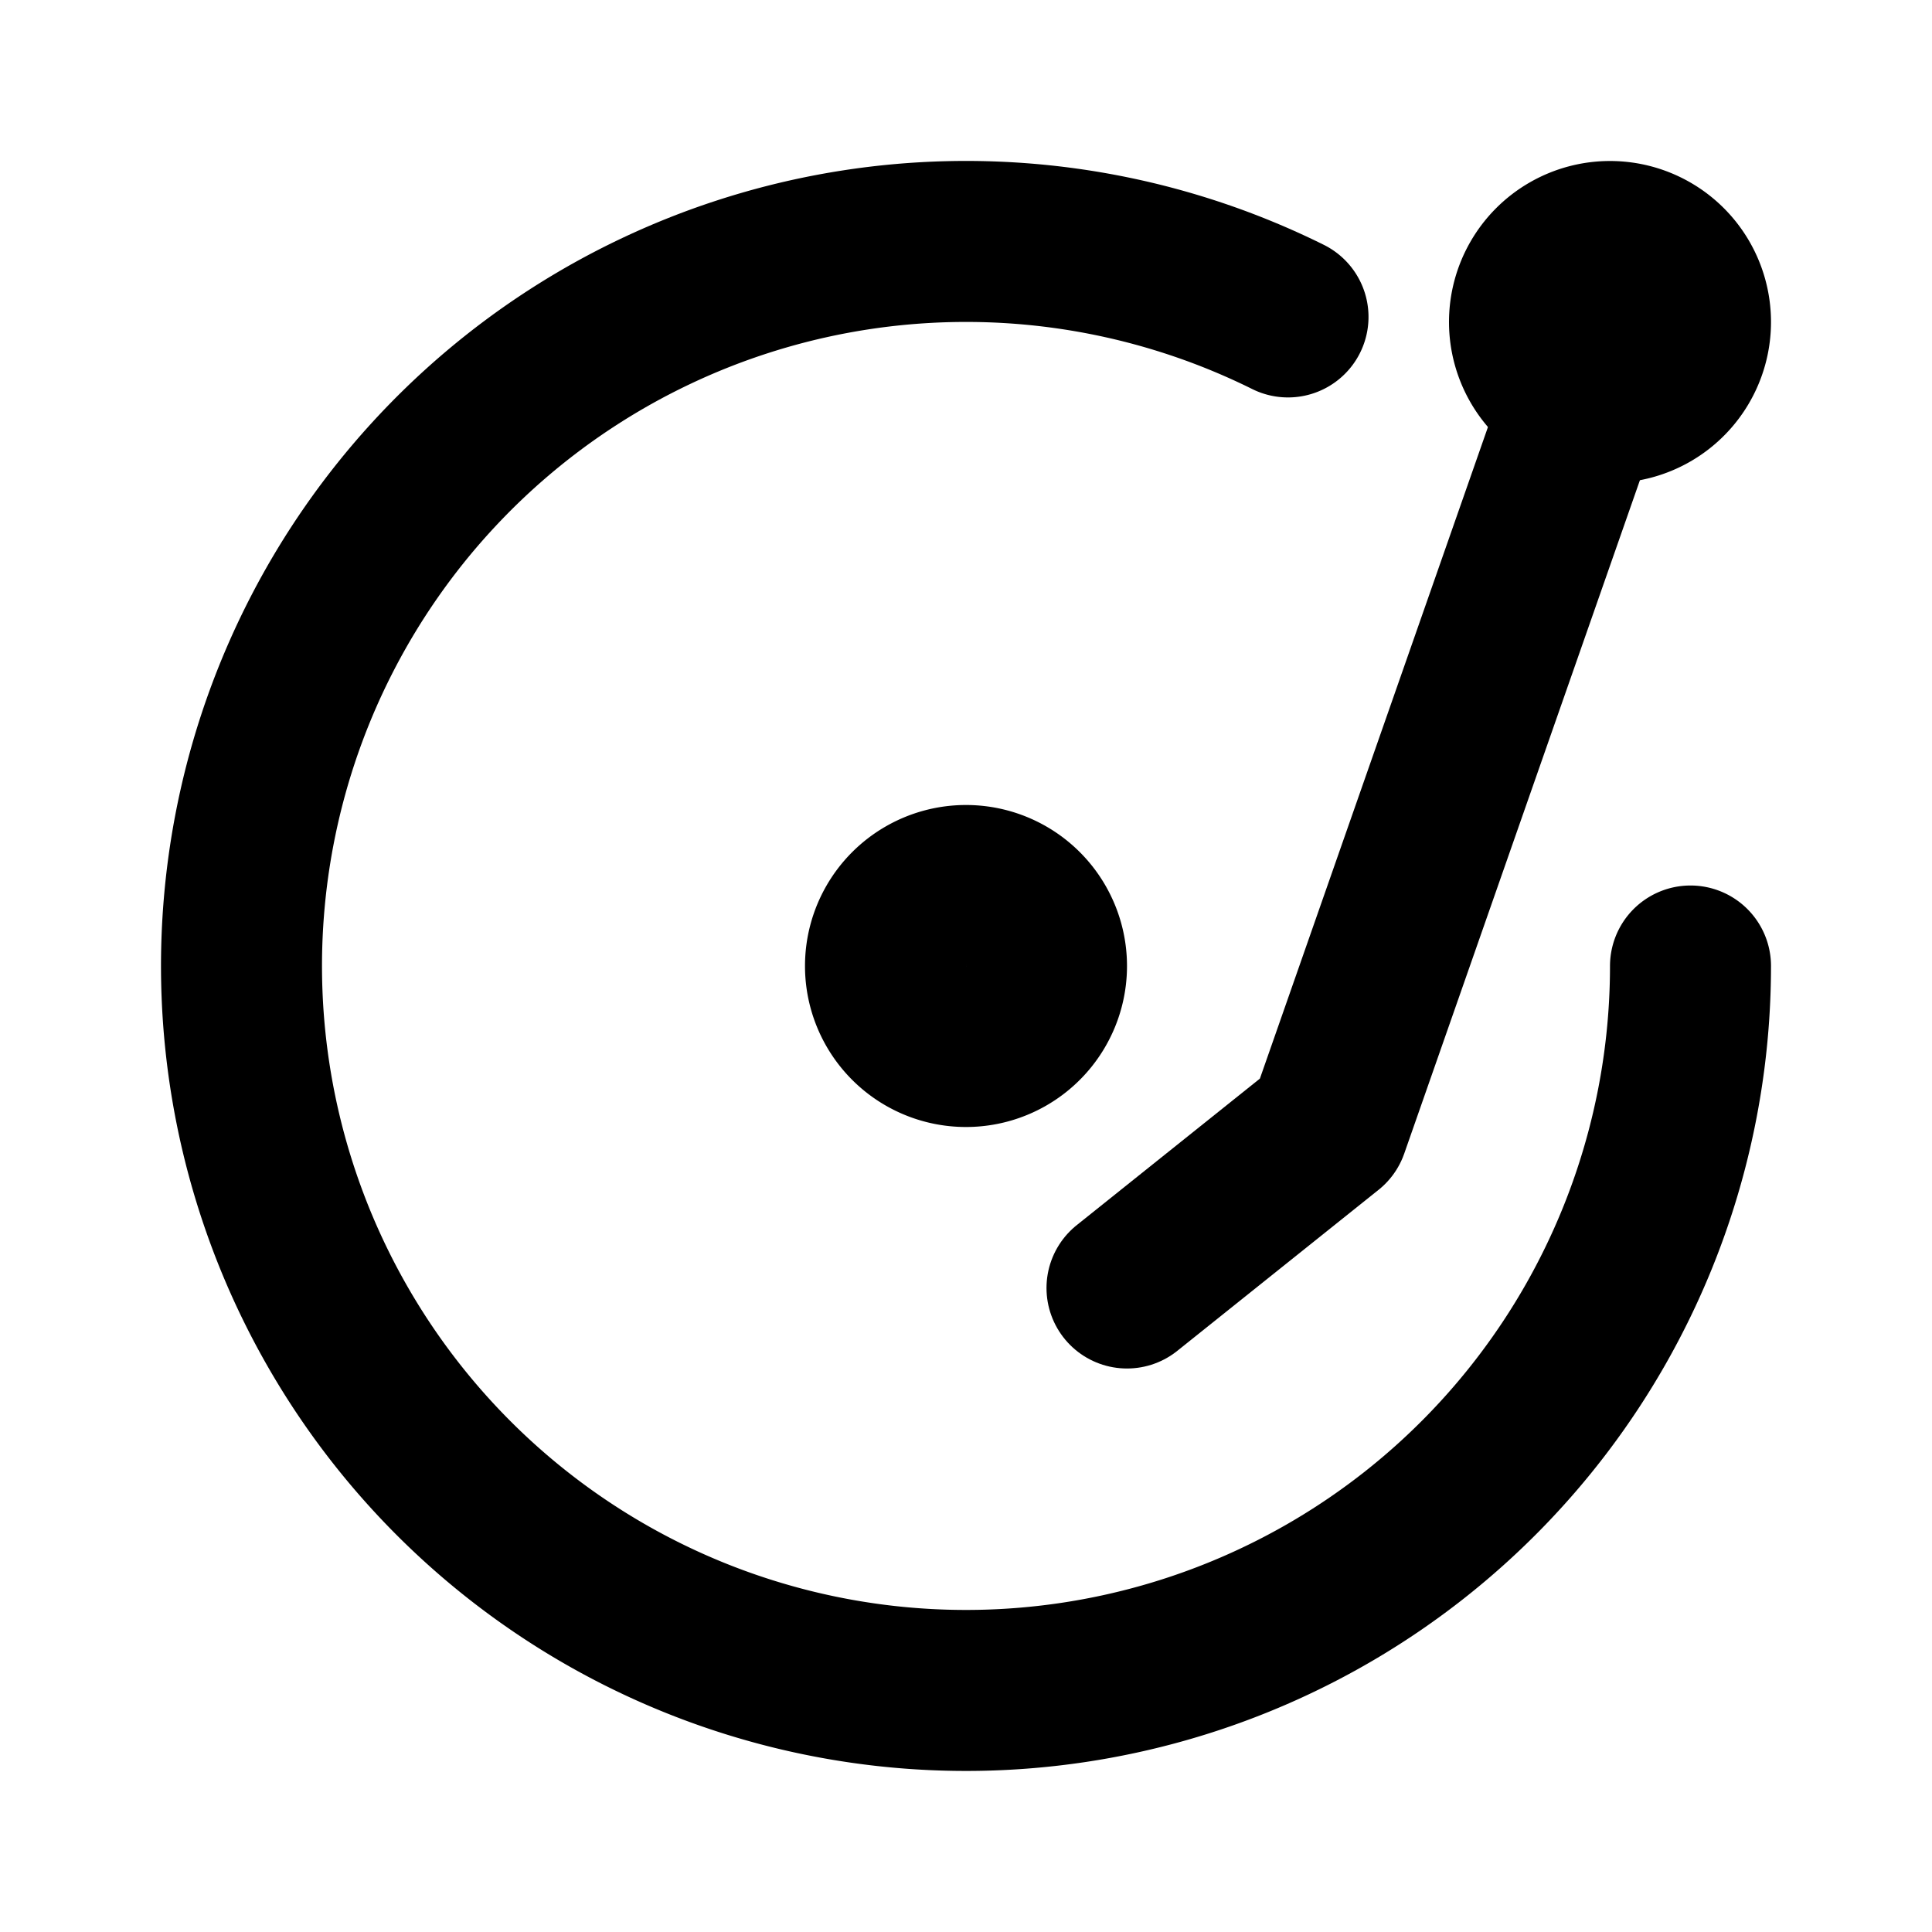 <svg
  xmlns="http://www.w3.org/2000/svg"
  width="24"
  height="24"
  viewBox="0 0 24 24"
  fill="none"
  stroke="currentColor"
  stroke-width="2"
  stroke-linecap="round"
  stroke-linejoin="round"
  >
  <path stroke="none" d="M0 0h24v24H0z" fill="none"/>
  <path d="M16 3.937a9 9 0 1 0 5 8.063" />
  <path d="M12 12m-1 0a1 1 0 1 0 2 0a1 1 0 1 0 -2 0" />
  <path d="M20 4m-1 0a1 1 0 1 0 2 0a1 1 0 1 0 -2 0" />
  <path d="M20 4l-3.5 10l-2.5 2" />
</svg>